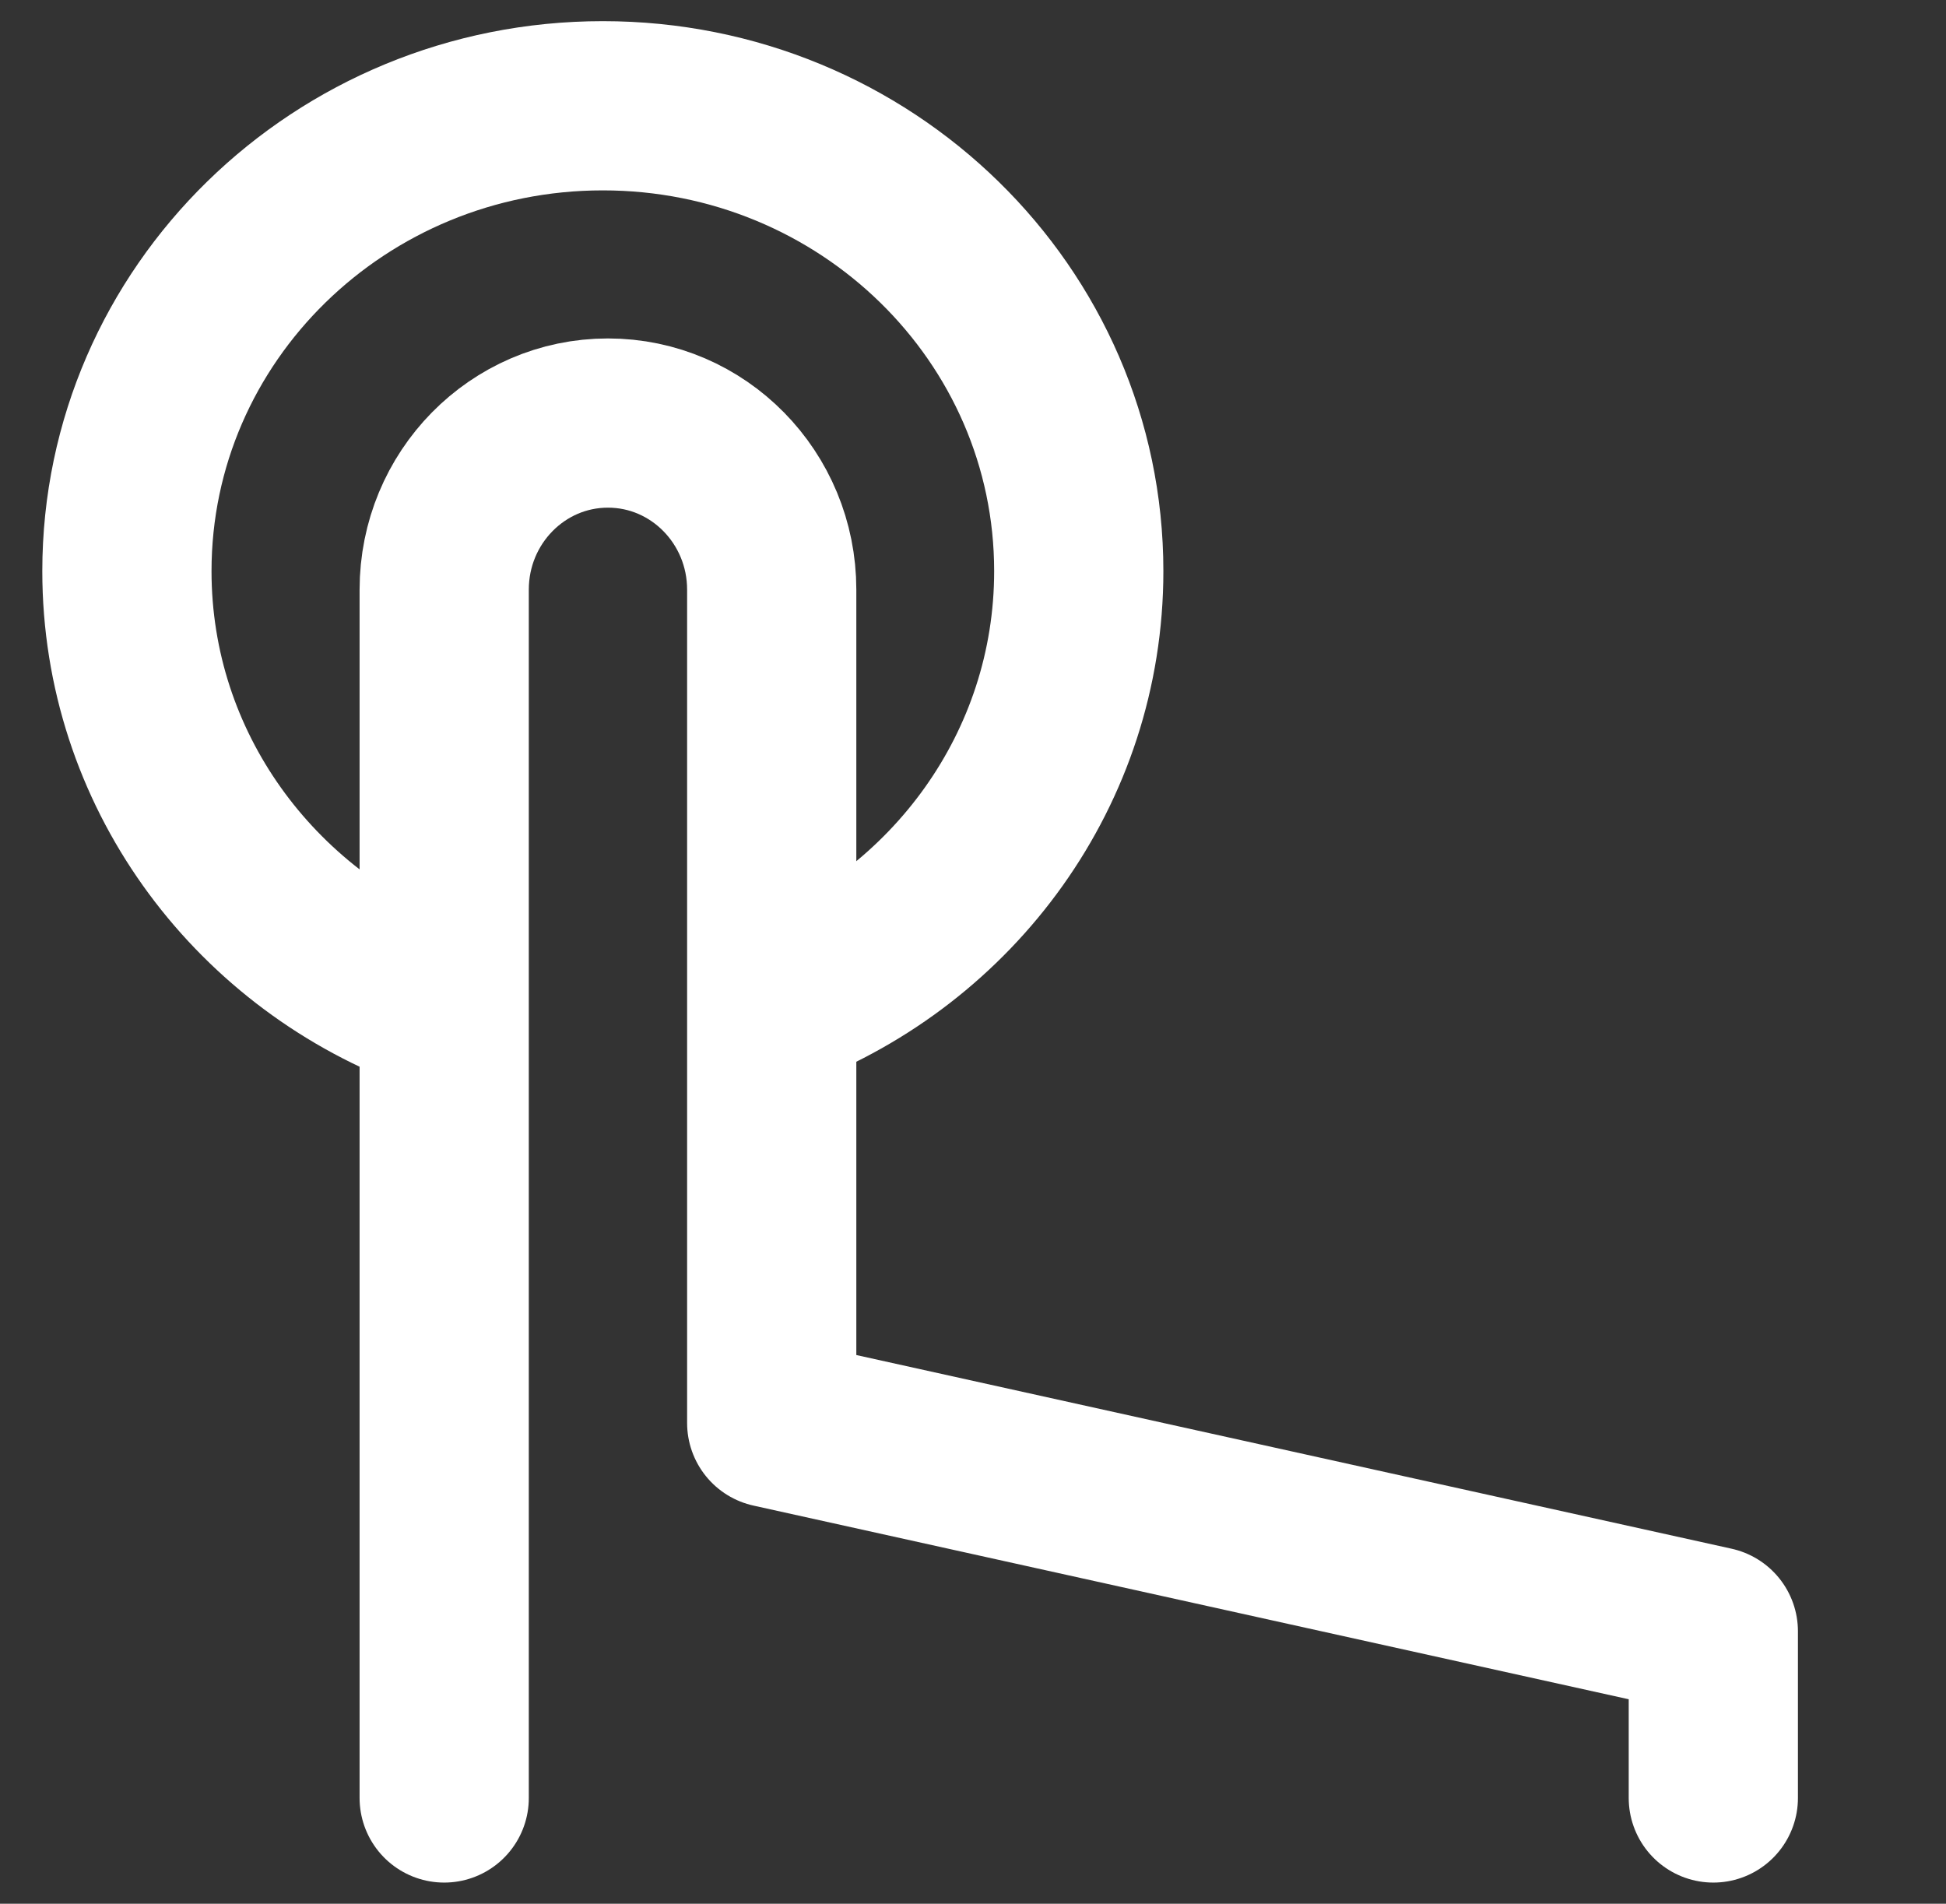 <svg width="46" height="45" viewBox="0 0 46 45" fill="none" xmlns="http://www.w3.org/2000/svg">
<rect x="0" y="0" width="46" height="45" fill="#333333" stroke="none"/>
<path d="M10.5 42.5V13.939C10.5 11.764 12.233 10 14.371 10C16.509 10 18.242 11.764 18.242 13.939V33.636L40.5 38.561V42.5" stroke="white" stroke-width="4" stroke-linecap="round" stroke-linejoin="round"/>
<path d="M10.159 23.75C5.969 22.15 3 18.164 3 13.5C3 7.425 8.037 2.5 14.25 2.5C20.463 2.5 25.5 7.425 25.5 13.5C25.5 18.164 22.531 22.15 18.341 23.75" stroke="white" stroke-width="4" stroke-linecap="round" stroke-linejoin="round"/>
</svg>
